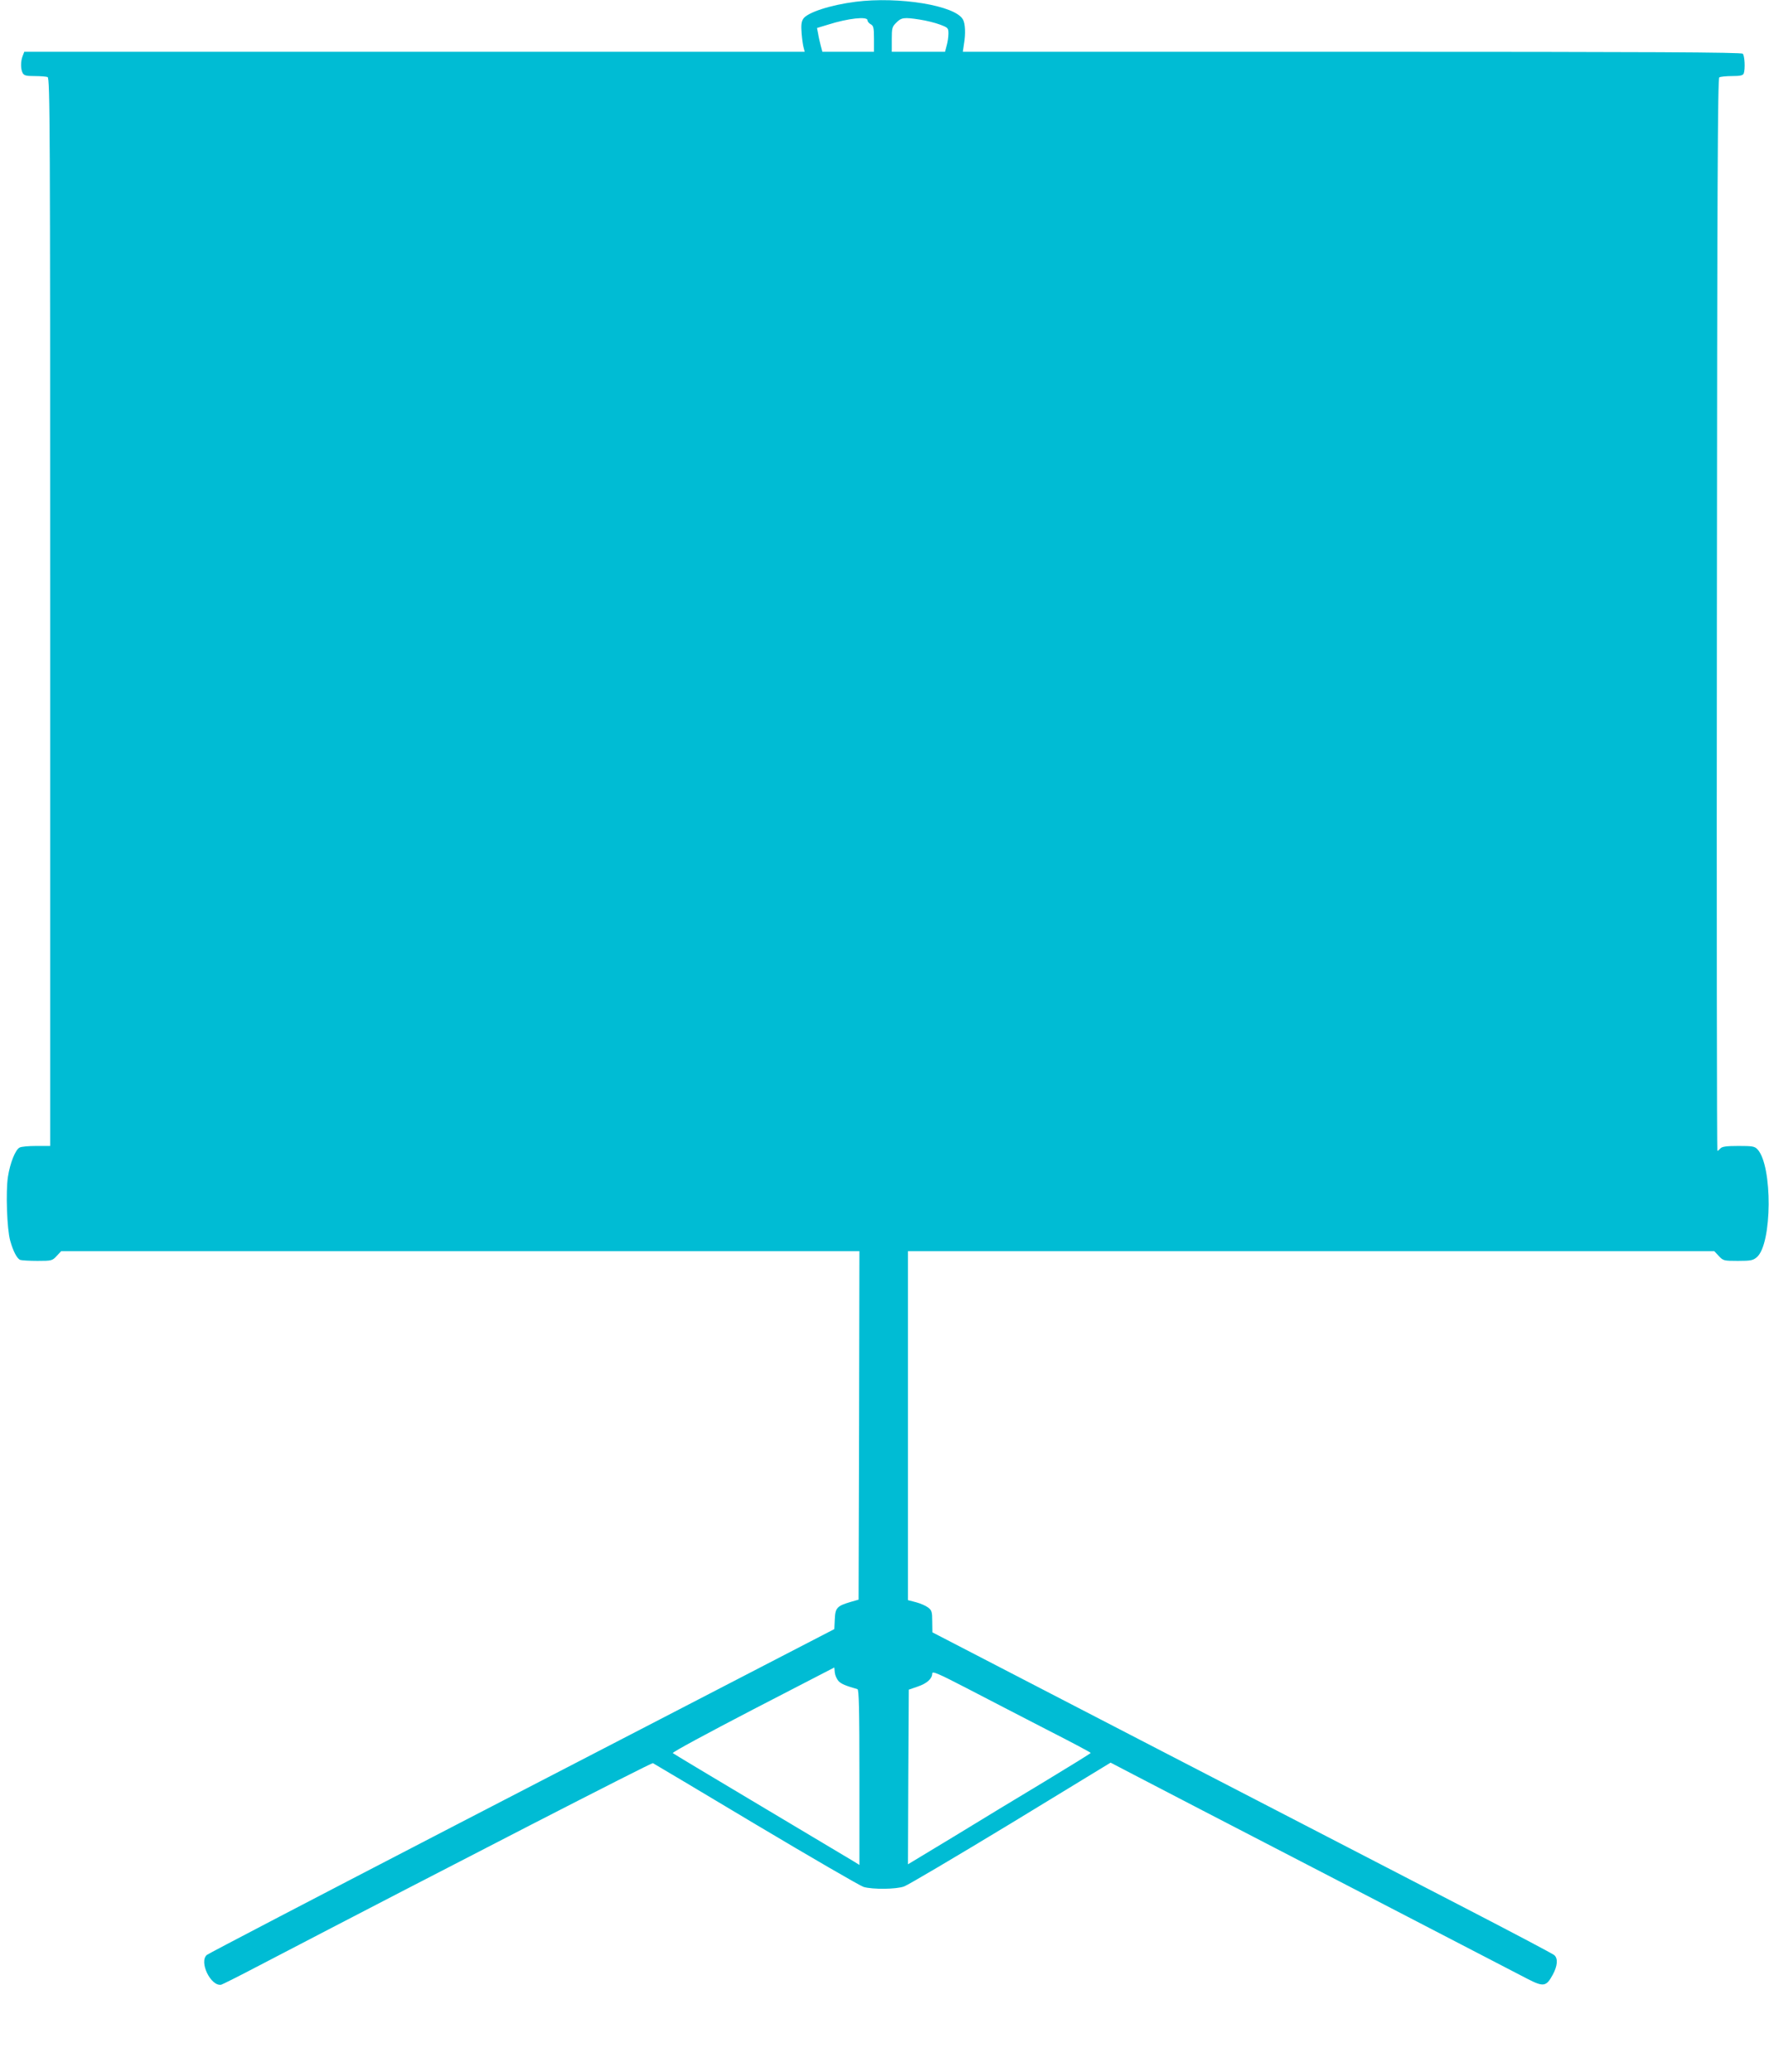 <?xml version="1.0" standalone="no"?>
<!DOCTYPE svg PUBLIC "-//W3C//DTD SVG 20010904//EN"
 "http://www.w3.org/TR/2001/REC-SVG-20010904/DTD/svg10.dtd">
<svg version="1.0" xmlns="http://www.w3.org/2000/svg"
 width="1093pt" height="1280pt" viewBox="0 0 1093 1280"
 preserveAspectRatio="xMidYMid meet">
<g transform="translate(0,1280) scale(0.1,-0.1)"
fill="#00bcd4" stroke="none">
<path d="M5286 12789 c-156 -20 -297 -66 -323 -105 -12 -19 -14 -40 -10 -92 3
-37 9 -77 13 -89 l6 -23 -2411 0 -2411 0 -10 -26 c-13 -33 -13 -80 0 -105 9
-16 22 -19 75 -19 35 0 70 -3 79 -6 15 -6 16 -306 16 -3305 l0 -3299 -86 0
c-47 0 -93 -4 -103 -10 -26 -13 -59 -96 -72 -181 -14 -91 -6 -324 14 -394 18
-65 42 -111 62 -119 9 -3 57 -6 107 -6 87 0 91 1 118 30 l28 30 2466 0 2466 0
-2 -1076 -3 -1077 -49 -14 c-84 -25 -95 -36 -98 -106 l-3 -62 -435 -225 c-239
-124 -1108 -574 -1930 -999 -822 -426 -1503 -781 -1512 -789 -50 -43 25 -196
89 -184 7 2 106 51 220 111 1238 645 2437 1261 2447 1258 6 -3 292 -173 636
-379 344 -205 644 -379 666 -386 56 -16 200 -15 250 3 23 8 319 183 659 389
l617 376 142 -74 c77 -41 638 -331 1246 -646 608 -315 1142 -592 1188 -616 99
-51 116 -48 156 26 30 55 33 101 9 121 -9 8 -255 138 -547 289 -293 151 -1153
597 -1914 990 l-1381 715 -1 67 c0 59 -3 69 -25 86 -14 11 -48 26 -75 33 l-50
13 0 1078 0 1078 2491 0 2491 0 28 -30 c27 -29 31 -30 118 -30 80 0 94 3 117
23 95 81 98 565 4 666 -18 19 -31 21 -118 21 -75 0 -101 -4 -111 -15 -7 -8
-15 -15 -19 -15 -3 0 -5 1490 -3 3312 2 2632 5 3313 15 3320 6 4 42 8 78 8 52
0 68 4 73 16 10 27 6 110 -6 122 -9 9 -559 12 -2416 12 l-2403 0 7 48 c11 63
8 126 -6 151 -46 87 -395 144 -664 110z m74 -114 c0 -8 9 -19 20 -25 17 -9 20
-21 20 -90 l0 -80 -160 0 -159 0 -10 38 c-5 20 -13 53 -16 73 l-7 36 69 21
c123 39 243 52 243 27z m323 4 c40 -6 96 -20 125 -31 50 -19 52 -21 52 -56 0
-20 -5 -54 -11 -74 l-10 -38 -164 0 -165 0 0 76 c0 70 2 79 28 104 31 32 48
34 145 19z m-502 -10265 c17 -18 44 -29 117 -50 9 -3 12 -120 12 -545 l0 -541
-32 20 c-18 11 -276 165 -573 342 -297 177 -544 325 -548 329 -5 5 218 125
495 269 l503 260 3 -32 c2 -17 12 -40 23 -52z m1281 -297 c153 -78 278 -144
277 -147 0 -3 -127 -81 -282 -175 -155 -93 -409 -247 -564 -342 l-283 -171 2
540 3 539 55 19 c57 19 90 49 90 81 0 16 37 0 213 -91 116 -61 337 -174 489
-253z"/>
</g>
</svg>
